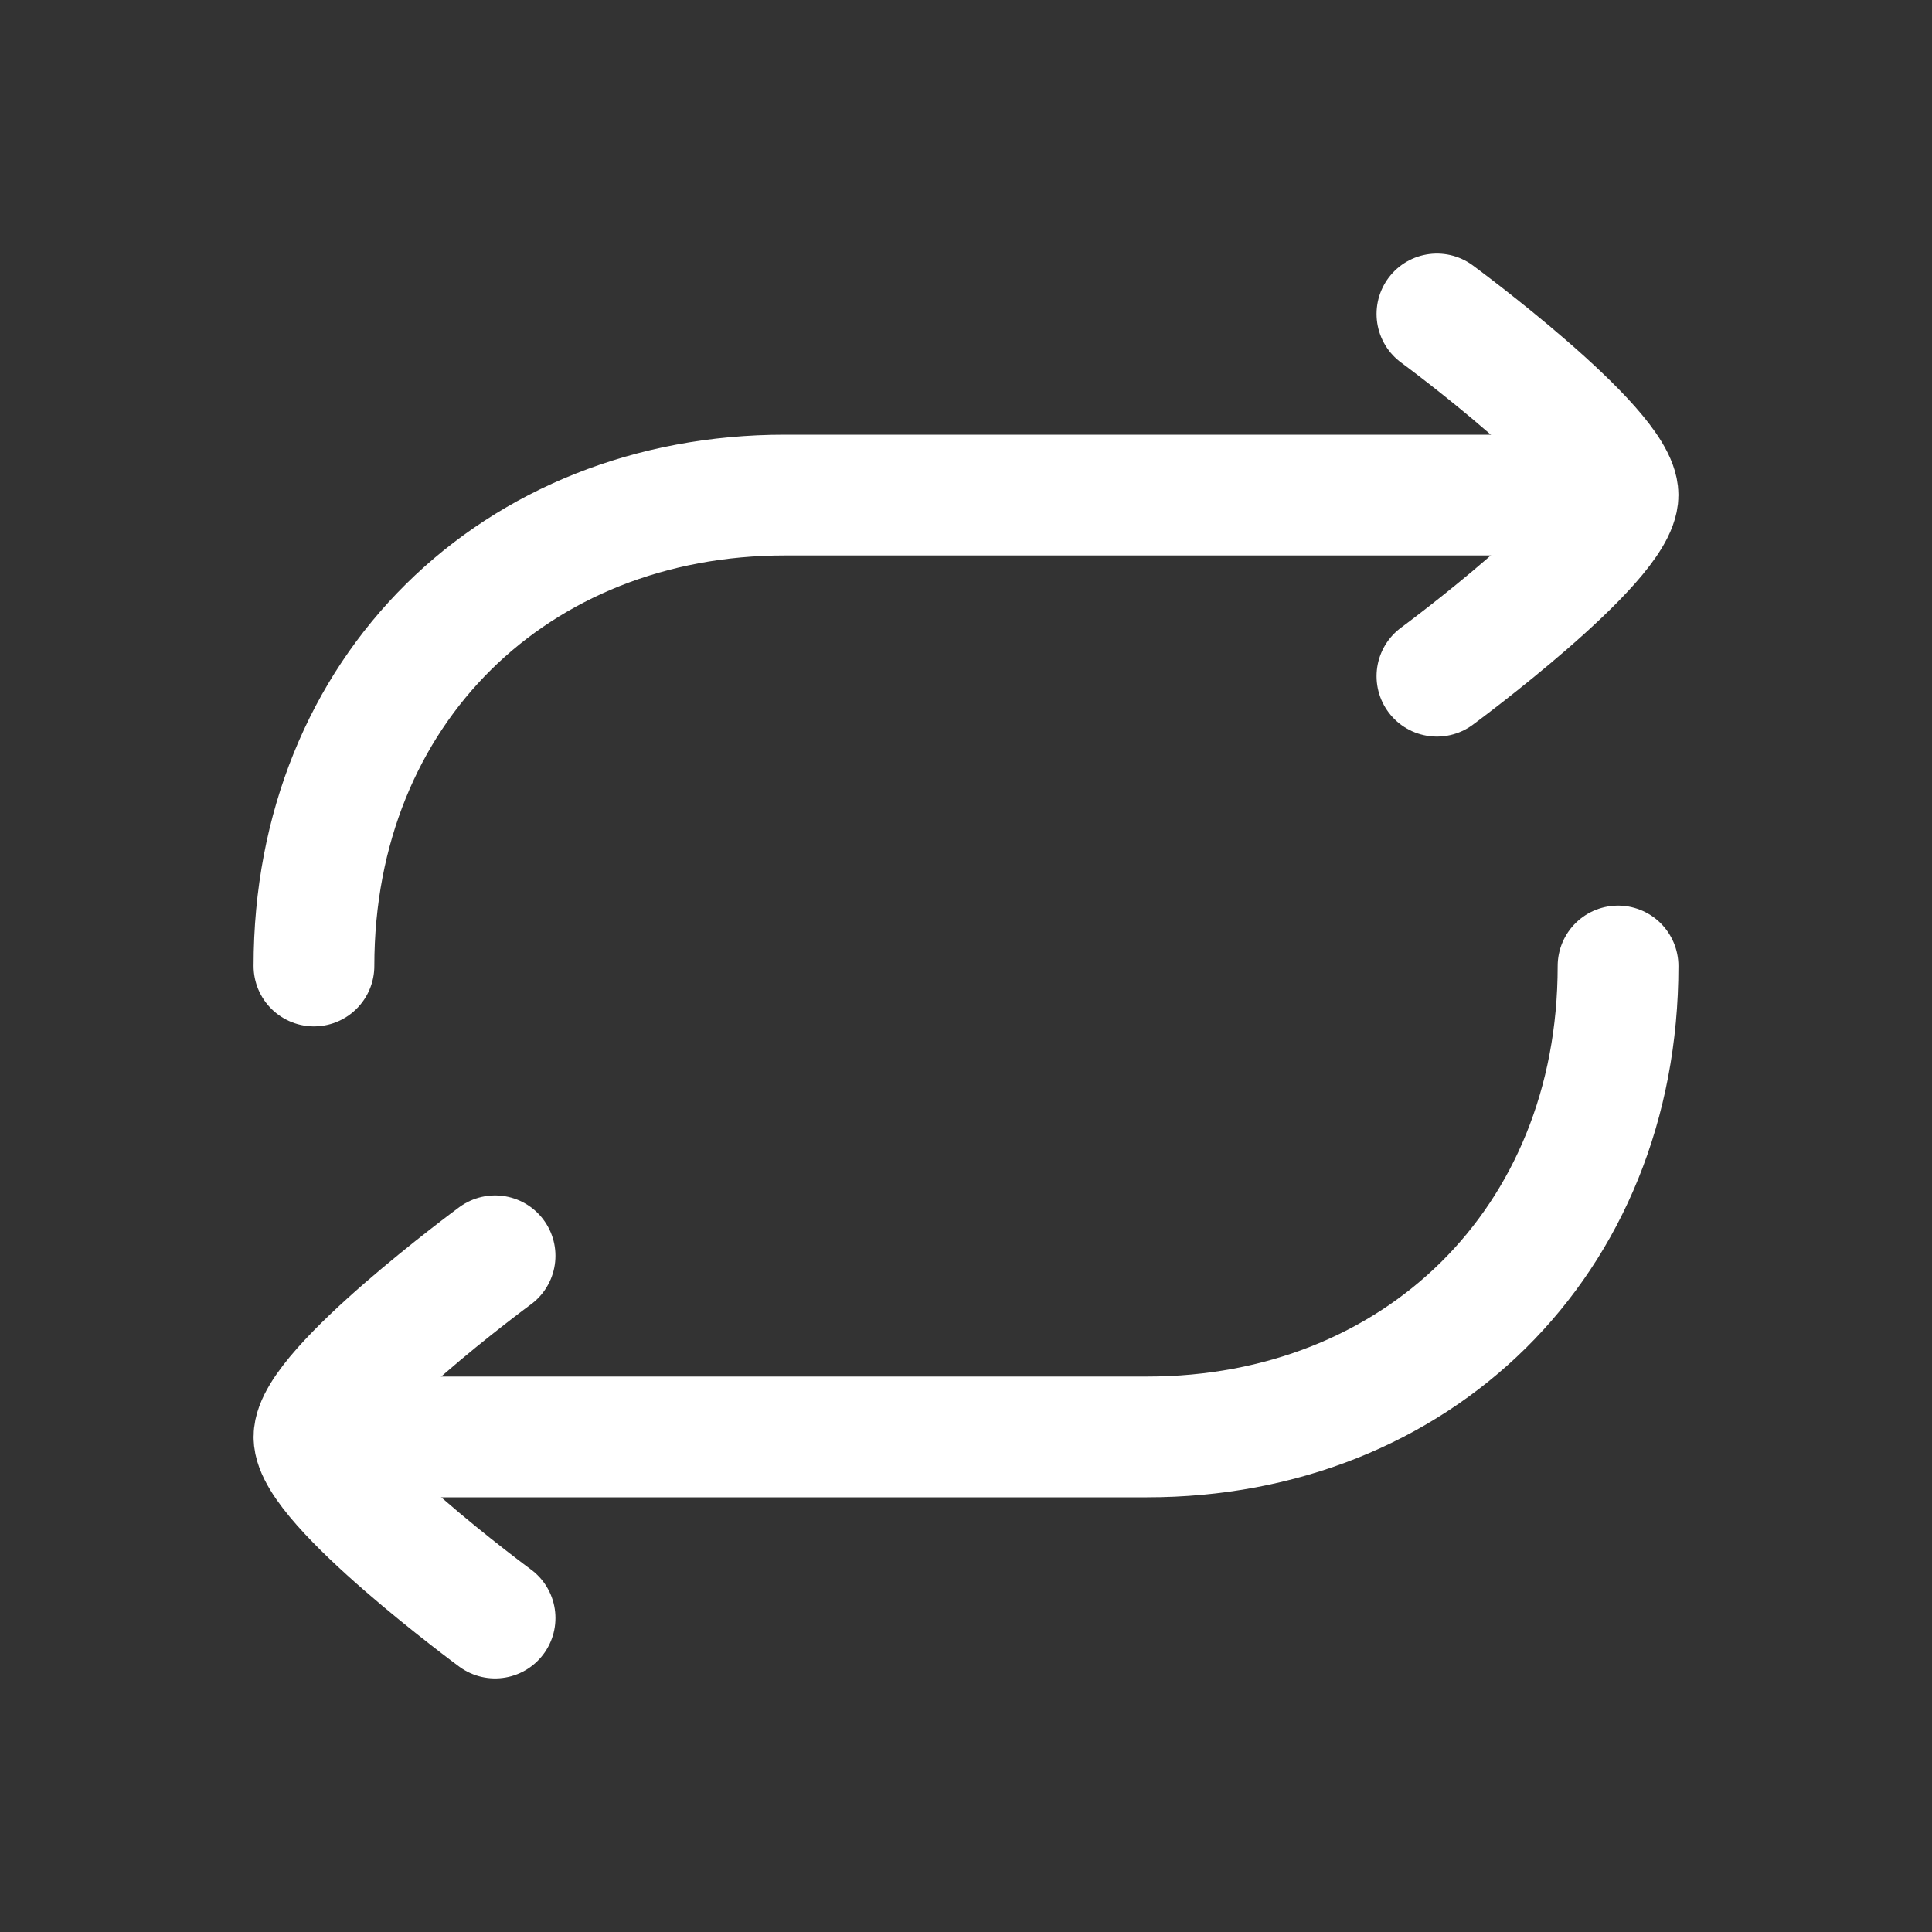 <svg xmlns="http://www.w3.org/2000/svg" width="16" height="16" viewBox="0 0 16 16" fill="none">
  <rect x="0" y="0" width="16" height="16" fill="#333333" stroke="none"/>
  <path d="M13.1 4.1H6.5C4.272 4.1 2.6 5.711 2.6 8M2.9 11.9H9.5C11.727 11.9 13.4 10.289 13.4 8" stroke="white" stroke-linecap="round" stroke-linejoin="round"/>
  <path d="M11.9 2.6C11.9 2.6 13.4 3.704 13.4 4.1C13.4 4.495 11.9 5.6 11.9 5.6M4.1 10.4C4.1 10.4 2.6 11.504 2.6 11.9C2.6 12.295 4.1 13.4 4.1 13.4" stroke="white" stroke-linecap="round" stroke-linejoin="round"/>
</svg>